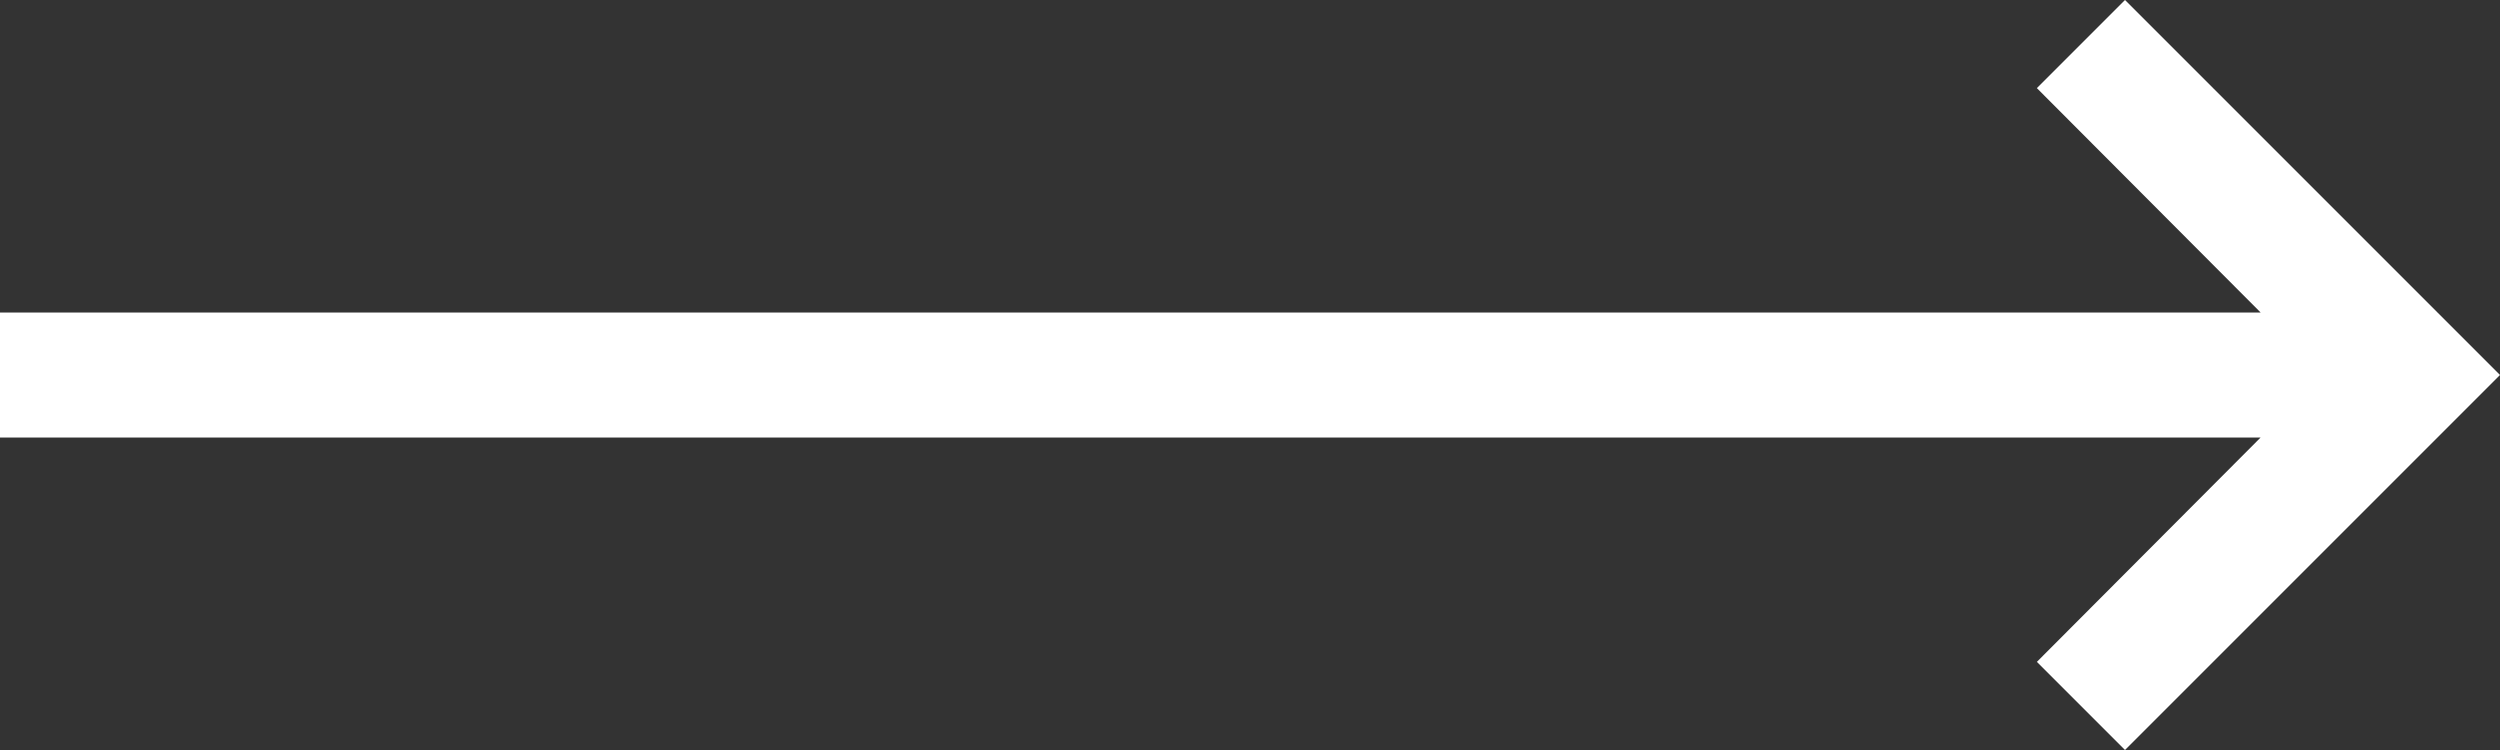 <svg xmlns="http://www.w3.org/2000/svg" width="40" height="12" viewBox="0 0 40 12"><rect x="0" y="0" width="40" height="12" fill="#333333" stroke="none"/><defs><style>.a{fill:#fff;}</style></defs><path class="a" d="M-19,11H17.17L13.59,7.41,15,6l6,6-6,6-1.41-1.41L17.17,13H-19Z" transform="translate(19 -6)"/></svg>
